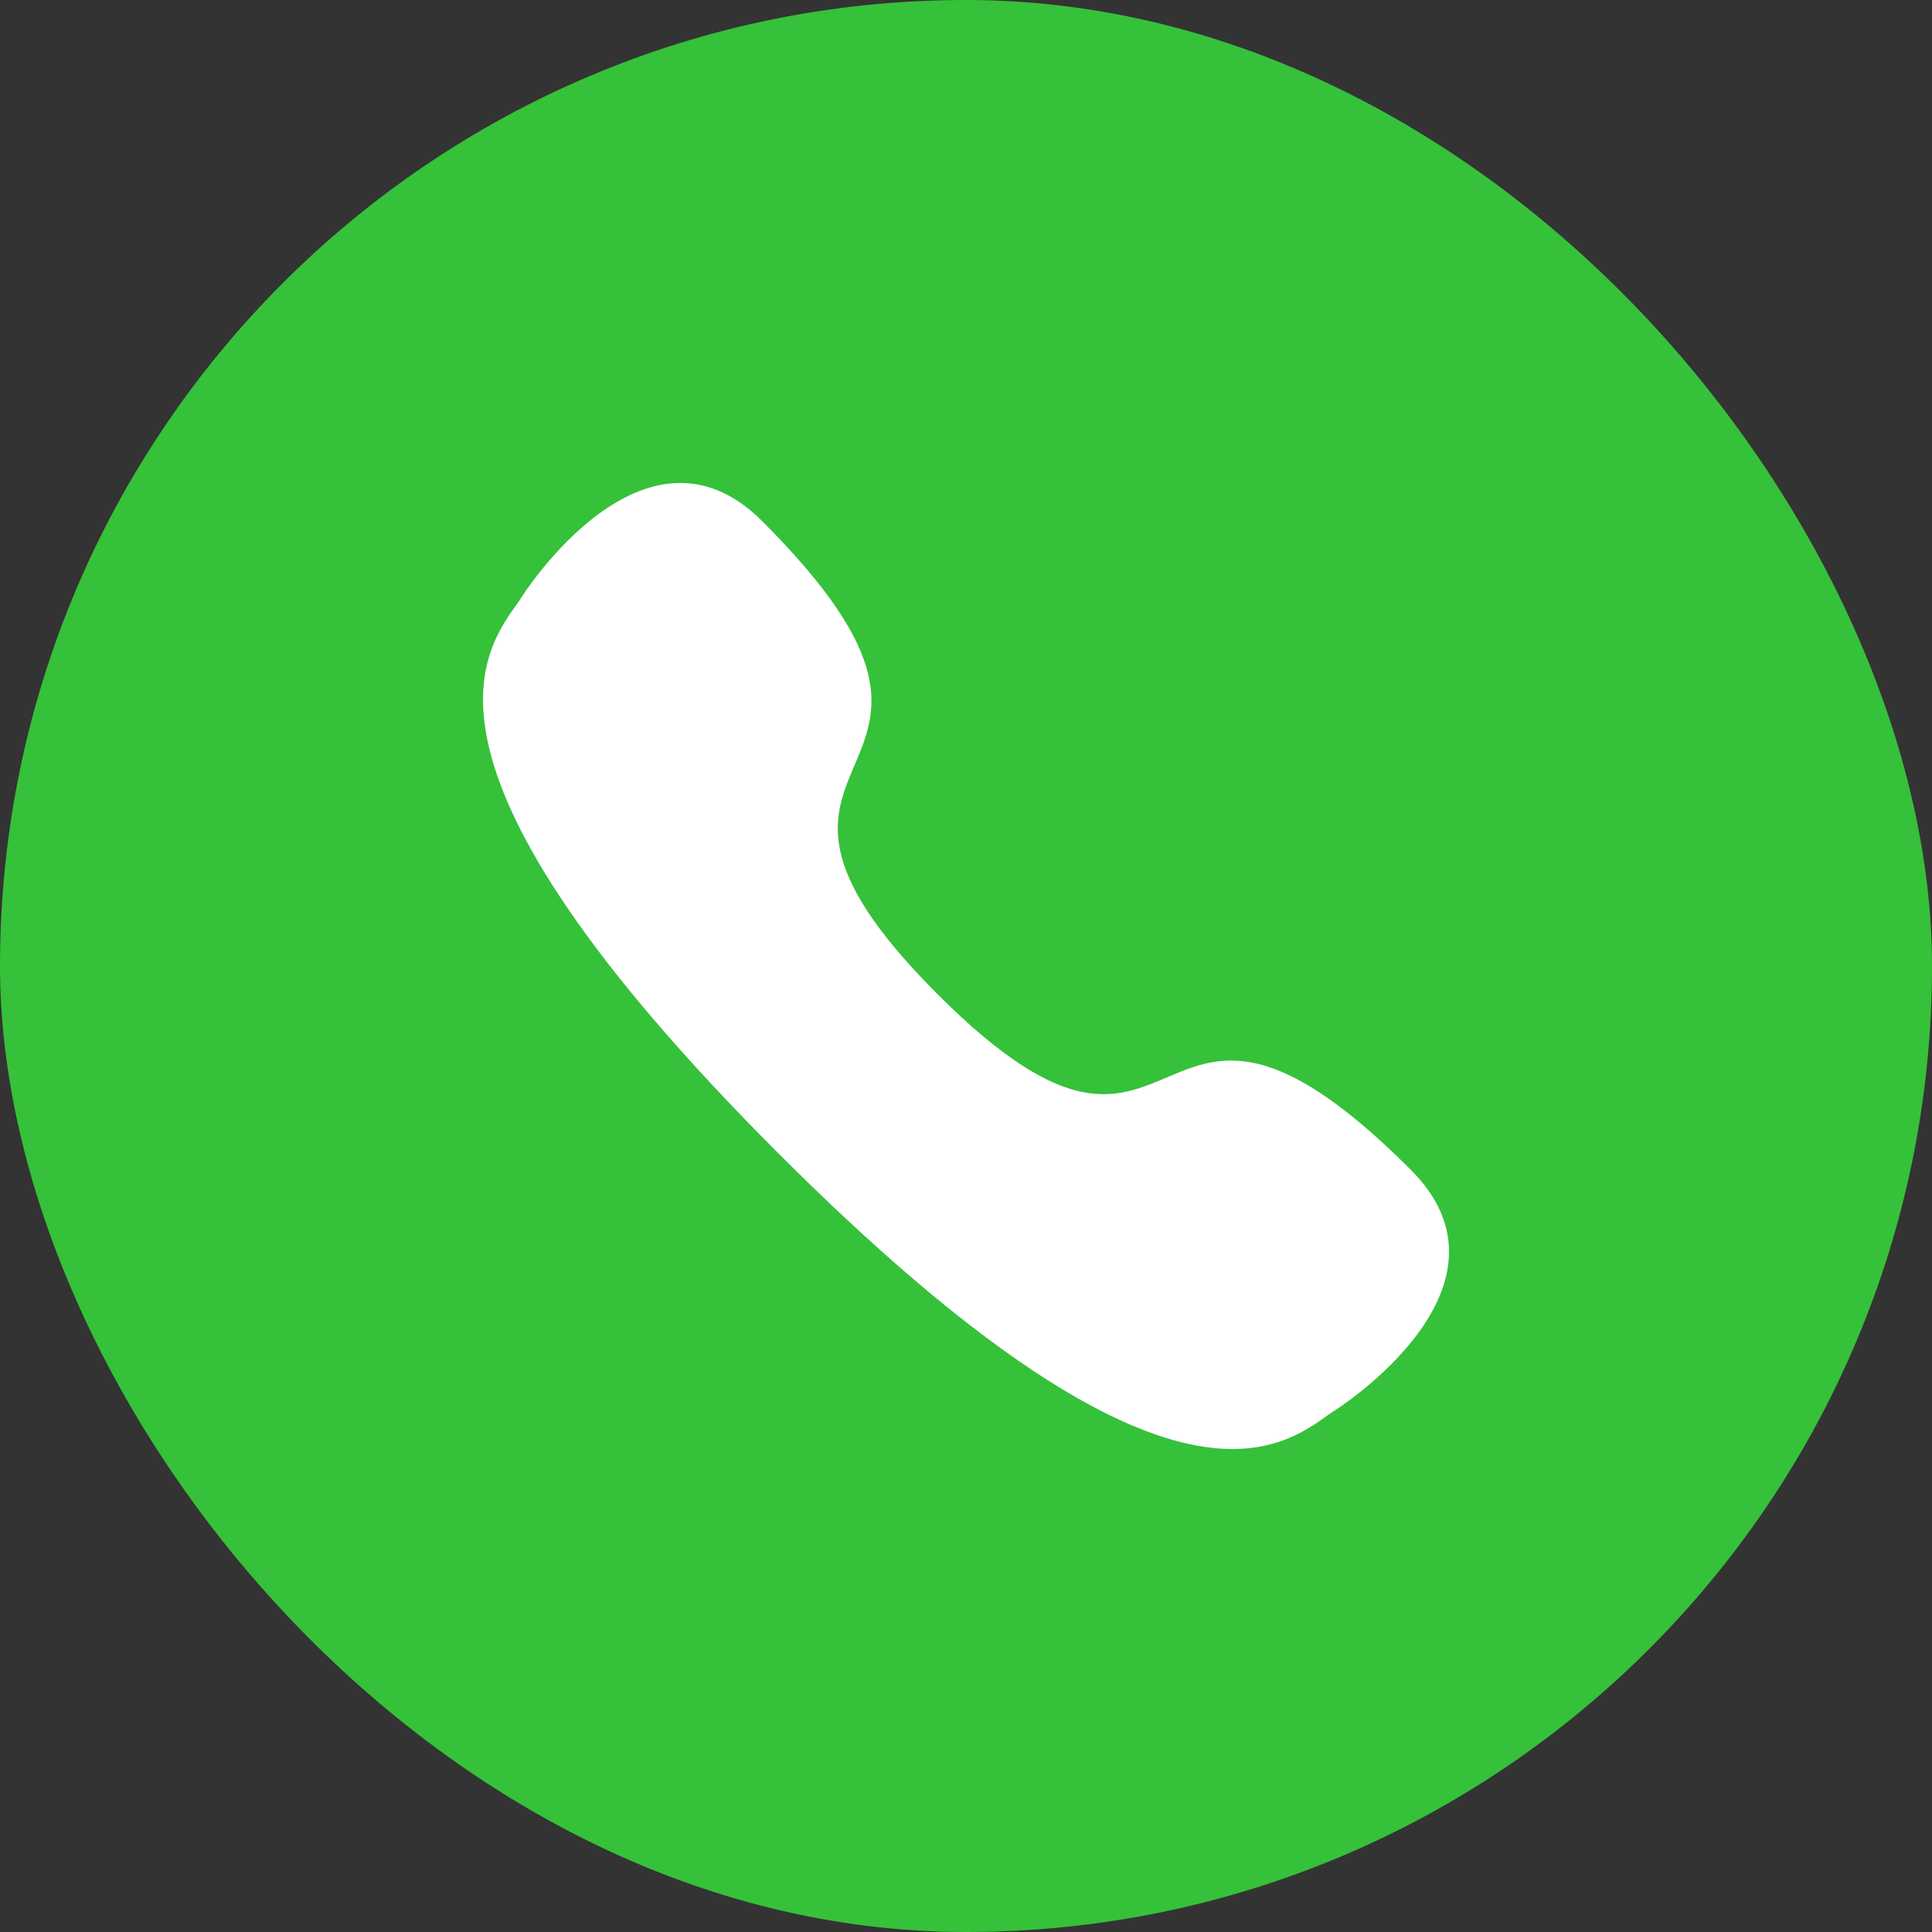 <svg width="40" height="40" viewBox="0 0 40 40" fill="none" xmlns="http://www.w3.org/2000/svg">
<rect x="0" y="0" width="40" height="40" fill="#333333" stroke="none"/>
<rect width="40" height="40" rx="20" fill="#36C13A"/>
<path d="M16.119 23.882C24.158 31.922 26.514 29.998 27.566 29.246C27.736 29.149 31.631 26.64 29.209 24.219C23.591 18.601 24.731 25.903 19.413 20.586C14.096 15.268 21.399 16.409 15.782 10.791C13.36 8.369 10.85 12.264 10.755 12.433C10.002 13.485 8.079 15.842 16.119 23.882Z" fill="white"/>
</svg>

